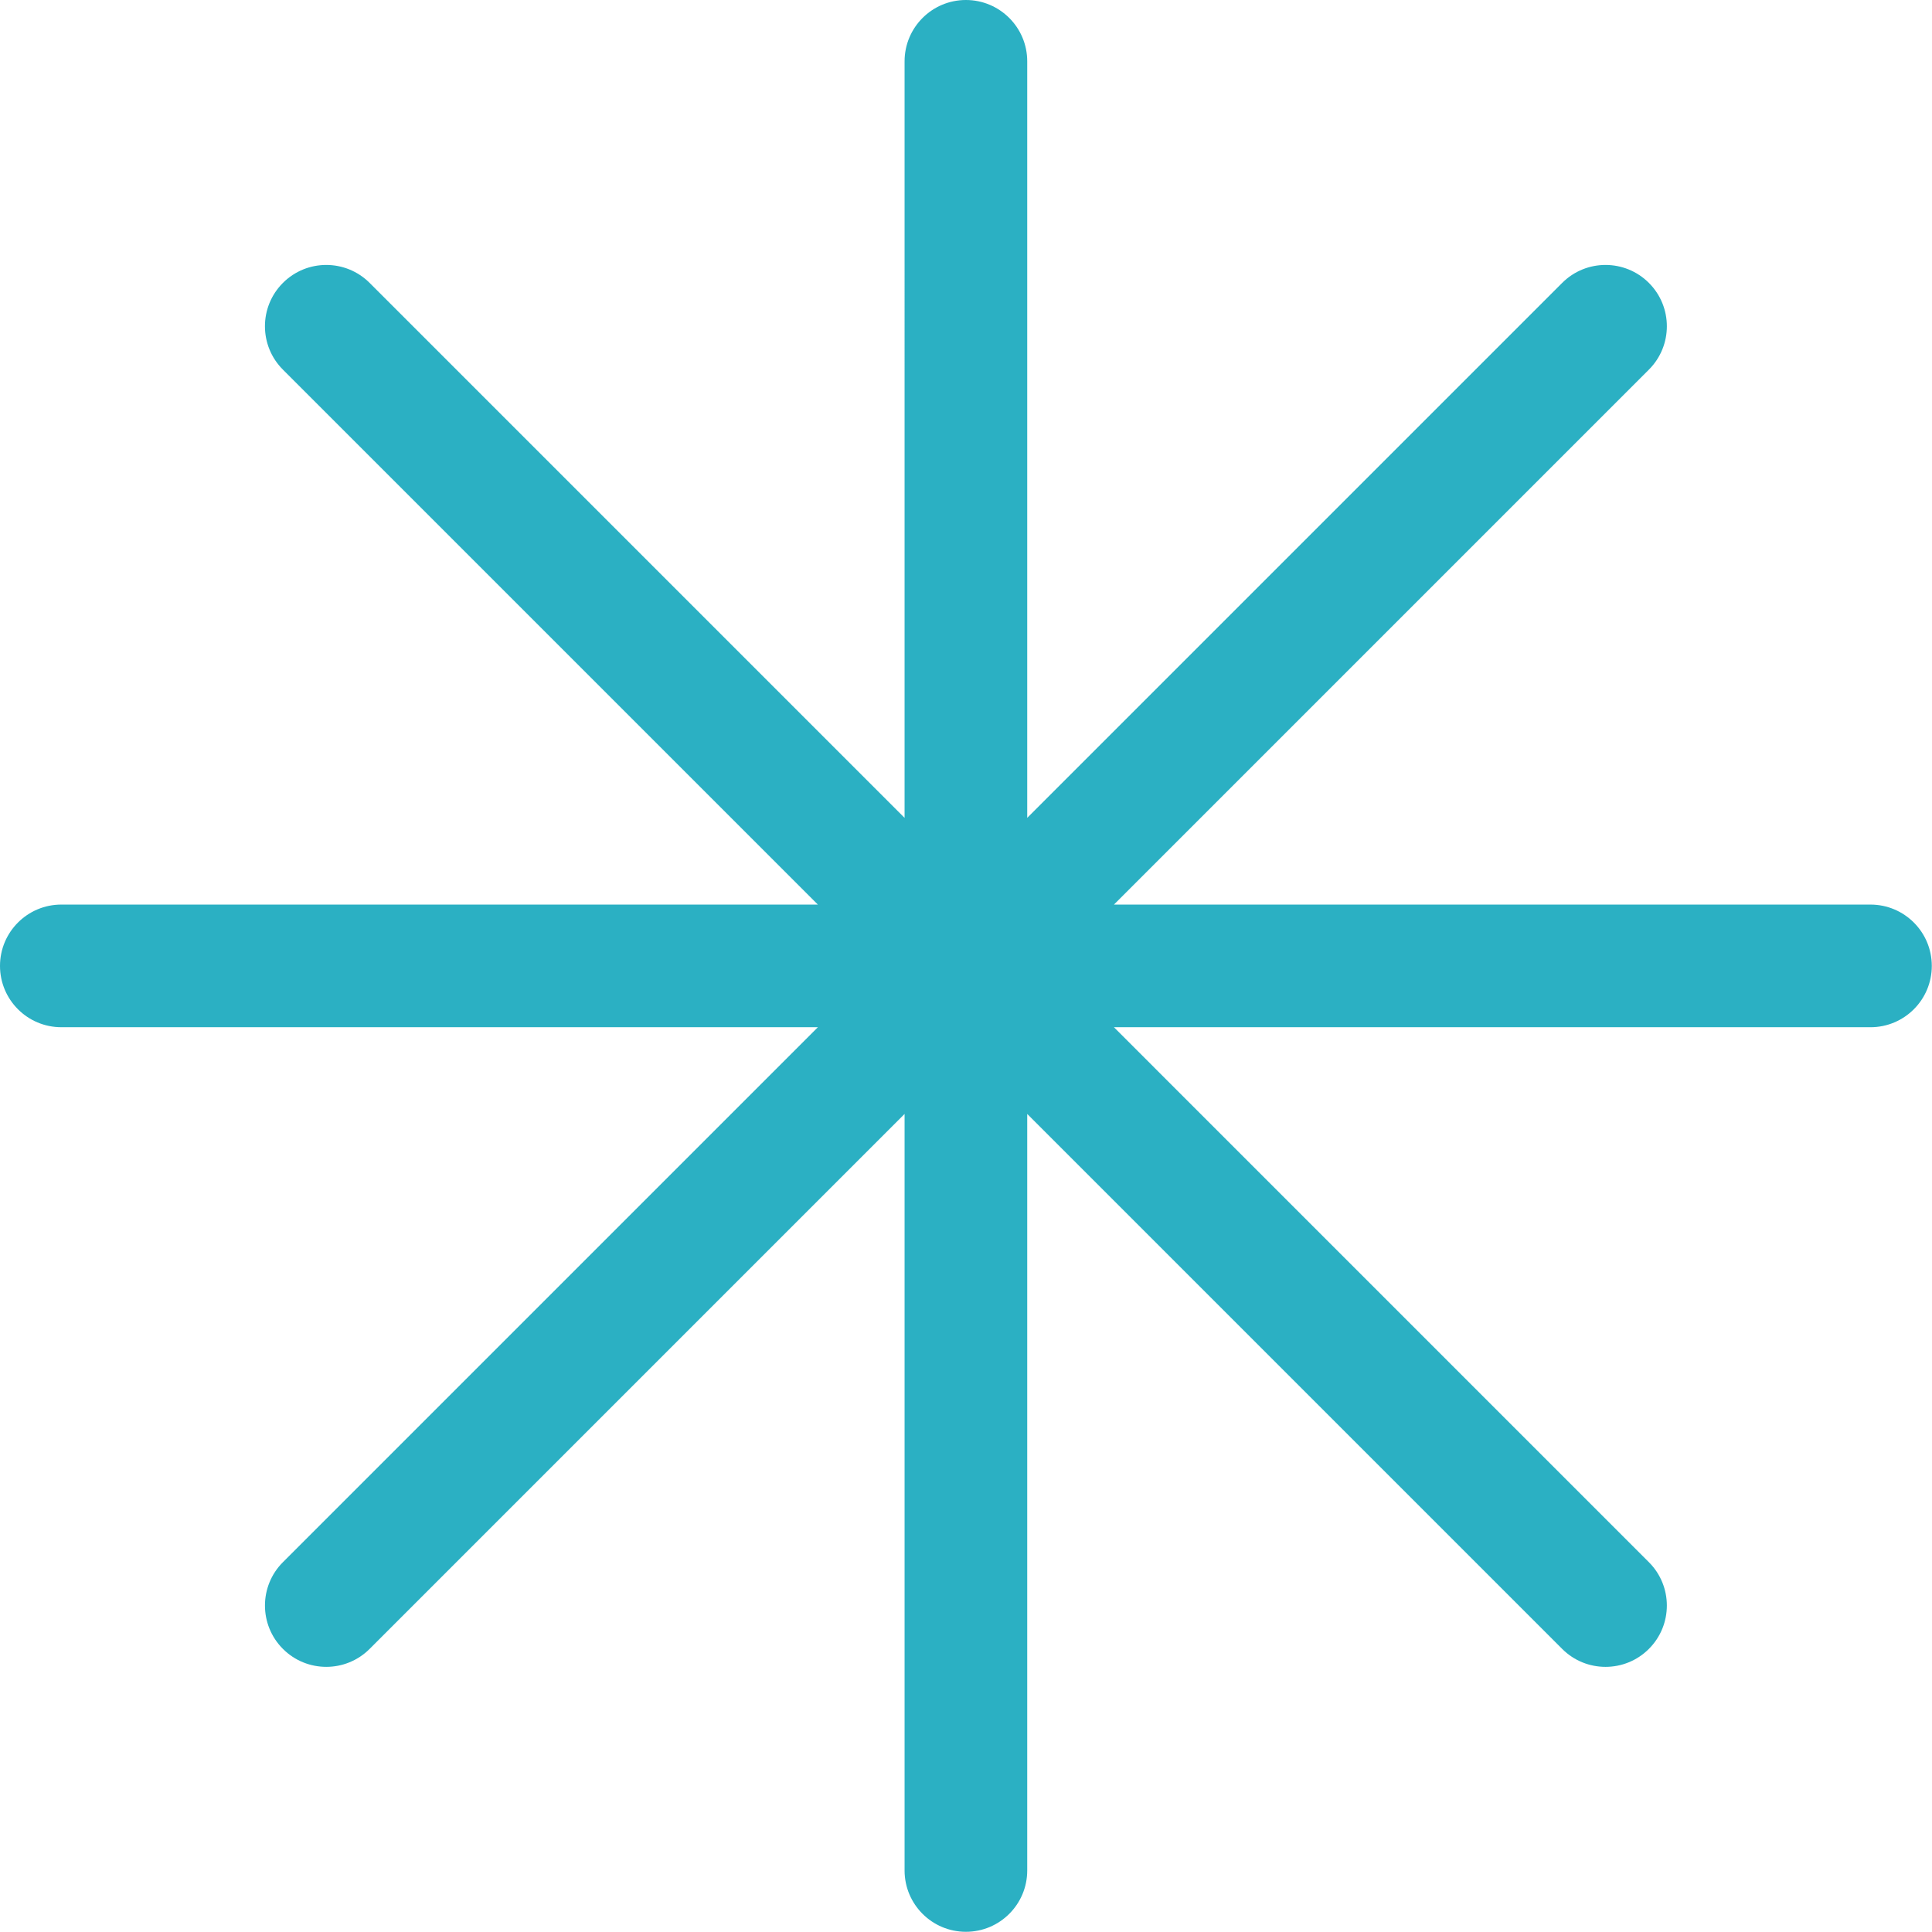 <?xml version="1.0" encoding="UTF-8" standalone="no"?><svg xmlns="http://www.w3.org/2000/svg" xmlns:xlink="http://www.w3.org/1999/xlink" fill="#000000" height="165.4" preserveAspectRatio="xMidYMid meet" version="1" viewBox="0.0 0.0 165.4 165.4" width="165.4" zoomAndPan="magnify"><g id="change1_1"><path d="M165.383,82.692c0,2.899-2.351,5.25-5.25,5.25h-64.768l45.797,45.798 c2.051,2.05,2.051,5.374,0,7.424c-1.024,1.025-2.368,1.538-3.712,1.538c-1.344,0-2.688-0.513-3.712-1.538 L87.942,95.366v64.767c0,2.899-2.351,5.25-5.25,5.25c-2.899,0-5.25-2.351-5.25-5.25V95.365l-45.797,45.798 c-1.025,1.025-2.369,1.538-3.712,1.538s-2.687-0.513-3.712-1.538c-2.05-2.05-2.05-5.374,0-7.424l45.798-45.798 H5.25c-2.899,0-5.25-2.351-5.25-5.25c0-2.899,2.351-5.25,5.25-5.25h64.767L24.22,31.644 c-2.05-2.05-2.05-5.374,0-7.424c2.05-2.051,5.374-2.051,7.425,0l45.797,45.798V5.25c0-2.899,2.351-5.25,5.25-5.25 c2.899,0,5.25,2.351,5.25,5.25V70.017l45.797-45.797c2.049-2.051,5.375-2.051,7.424,0c2.051,2.05,2.051,5.374,0,7.424 L95.366,77.442h64.768C163.033,77.442,165.383,79.792,165.383,82.692z" fill="#2bb0c3"/></g></svg>
